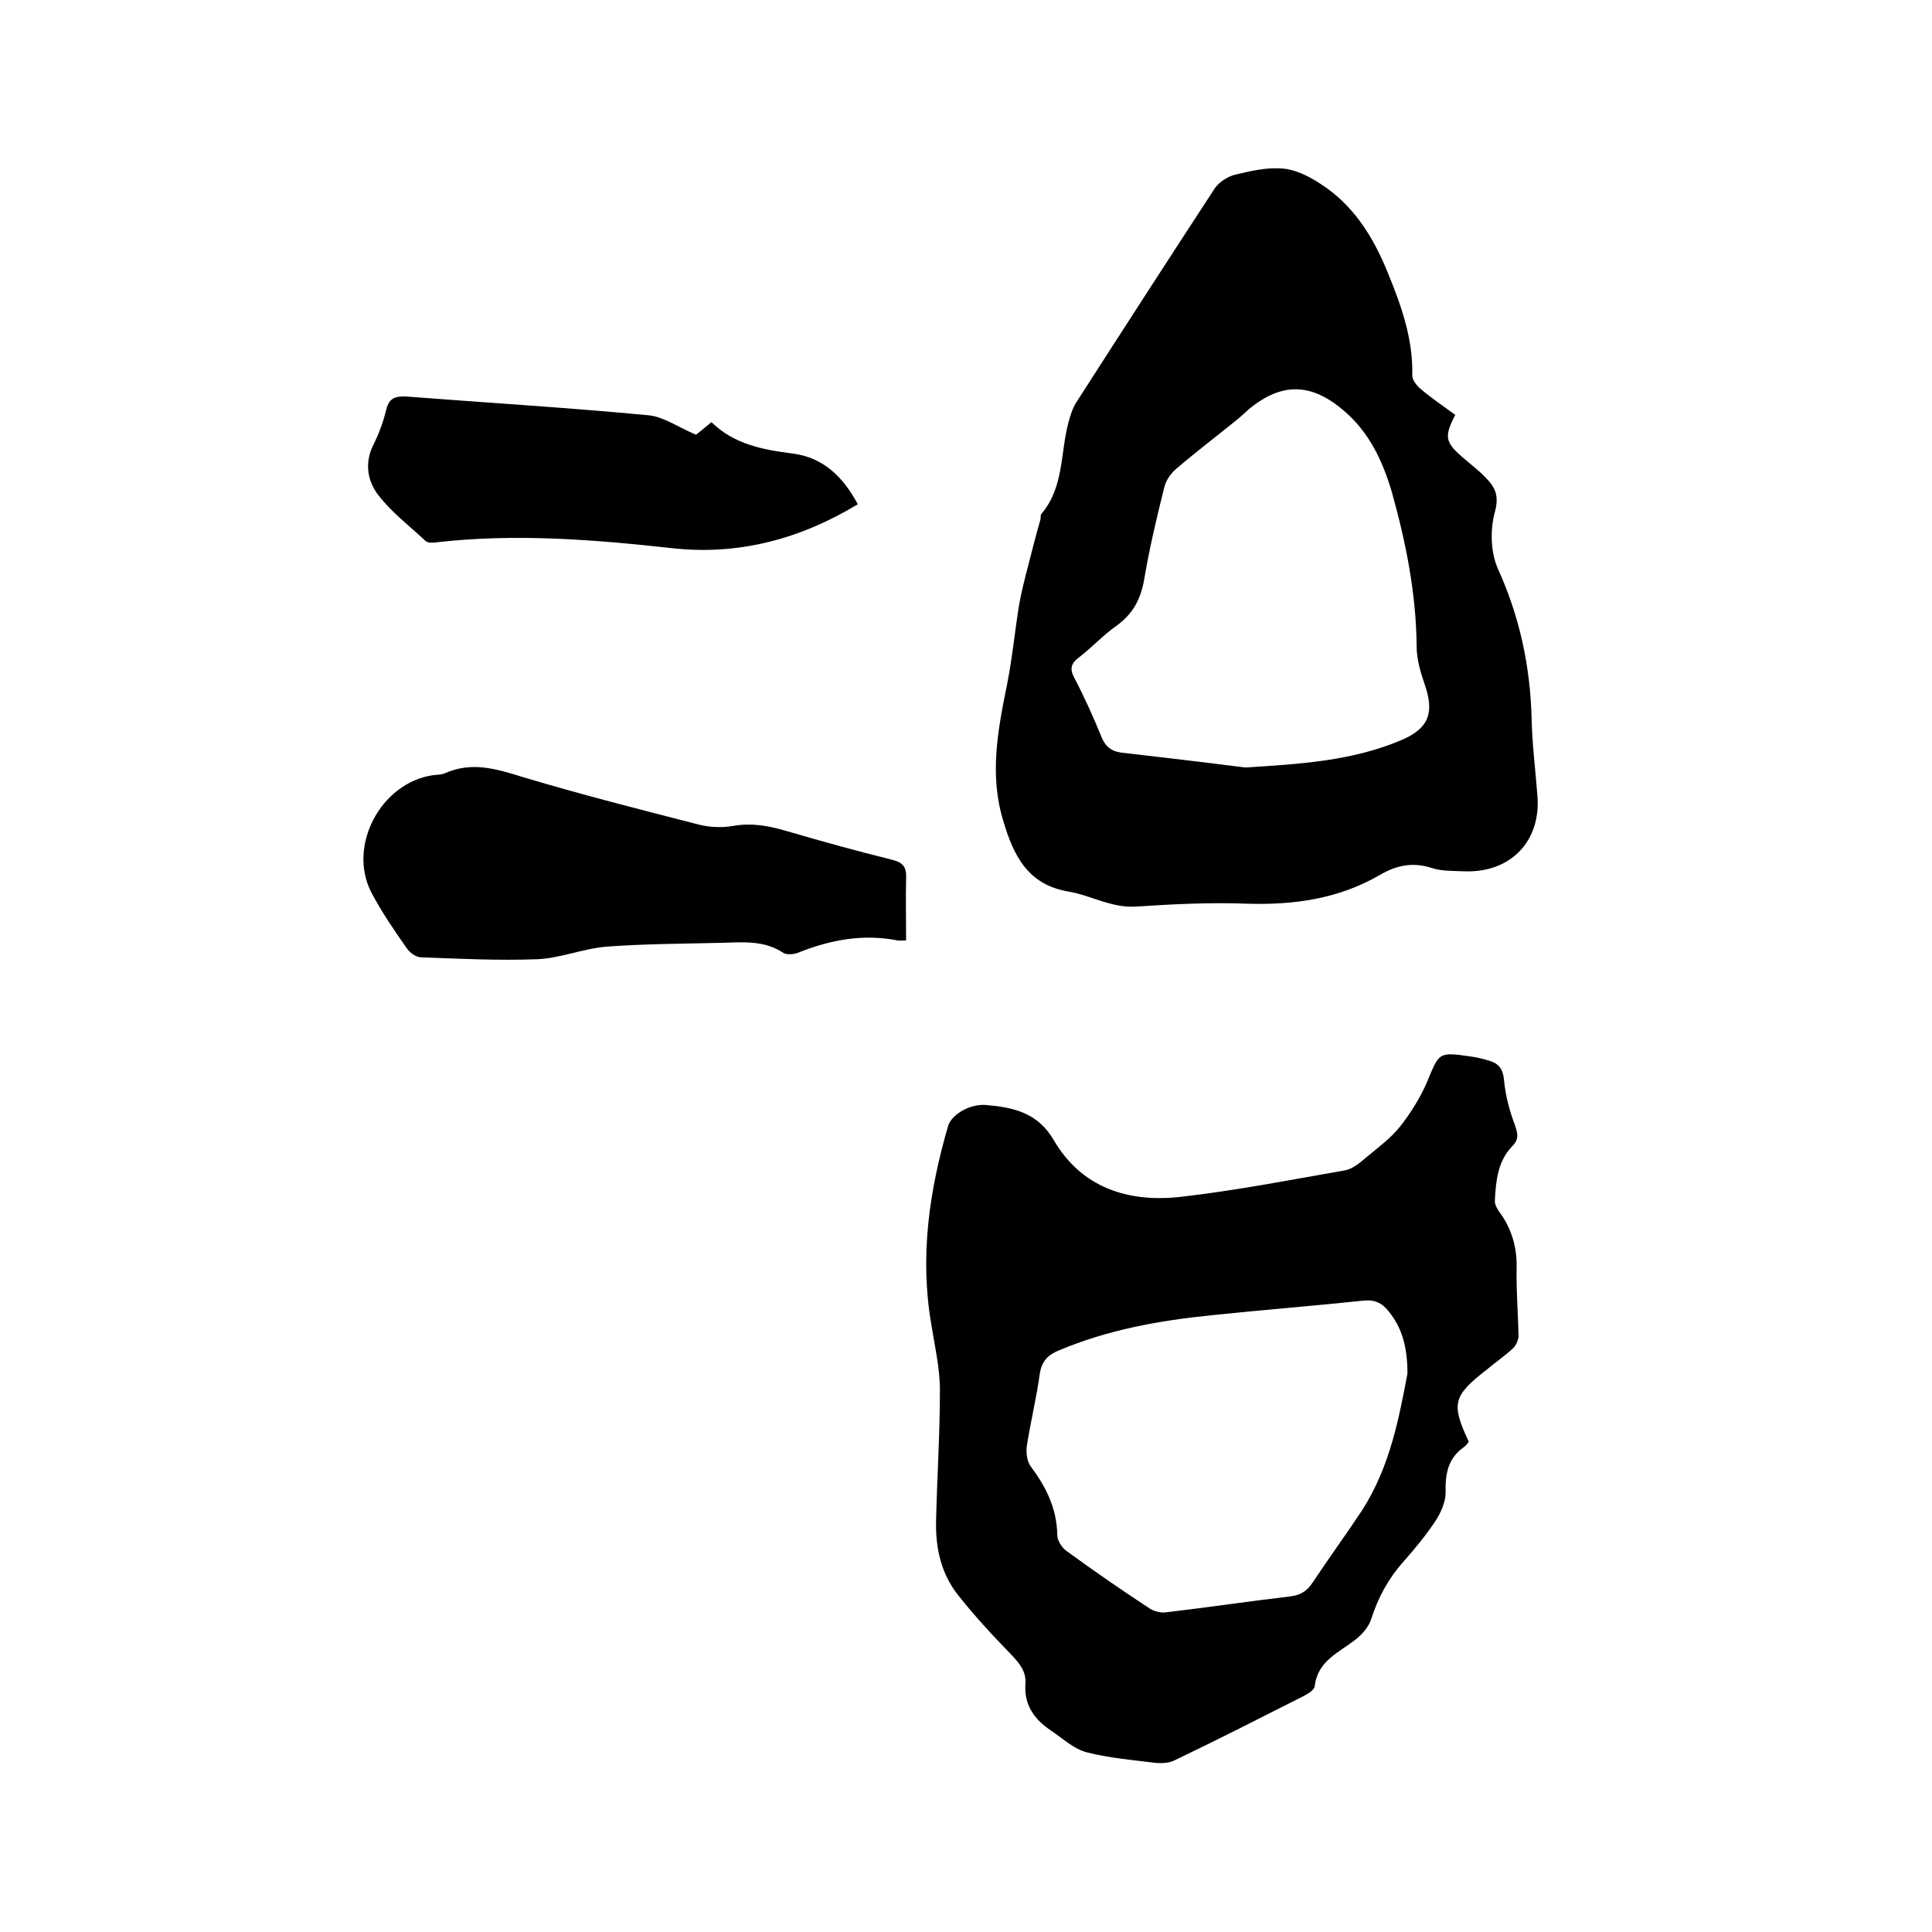 <svg enable-background="new 0 0 400 400" viewBox="0 0 400 400" xmlns="http://www.w3.org/2000/svg"><path d="m301.3 85.9c-2.3 4.4-2.1 5.6 1.3 8.6 1.7 1.5 3.5 2.8 5 4.4 2 2 2.8 3.8 1.9 7.1-1 3.6-.9 8.3.6 11.7 4.5 9.9 6.7 20.1 7 30.9.1 5.4.8 10.8 1.2 16.1.8 9.4-5.5 16-15 15.7-2.3-.1-4.8 0-6.9-.7-4-1.3-7.4-.5-10.8 1.5-8.5 4.9-17.7 6.2-27.4 5.9-7.7-.3-15.4.1-23.1.6-5 .3-9.2-2.3-13.8-3.1-8.6-1.4-11.5-7.6-13.6-14.7-2.9-9.5-1.1-18.8.8-28.2 1.1-5.5 1.6-11 2.5-16.5.5-2.8 1.2-5.5 1.9-8.2.8-3.1 1.6-6.3 2.5-9.4.1-.4 0-1 .2-1.2 4.7-5.5 3.9-12.5 5.6-18.9.4-1.5.9-3.1 1.7-4.3 9.5-14.8 19-29.5 28.6-44.2.9-1.3 2.6-2.4 4.1-2.8 3.3-.8 6.7-1.6 10-1.3 2.6.2 5.4 1.6 7.7 3.1 6.9 4.4 11 11 14 18.4 2.8 6.8 5.3 13.8 5.1 21.4 0 .9.9 2 1.7 2.7 2.1 1.8 4.6 3.5 7.2 5.4zm-43.5 73c11.1-.7 22.1-1.3 32.4-5.7 5.6-2.4 6.8-5.6 4.8-11.4-.9-2.6-1.7-5.3-1.7-8-.1-10.9-2.2-21.4-5.1-31.8-1.9-6.5-4.7-12.5-10-17-6.7-5.7-12.7-5.9-19.5-.4-.7.6-1.4 1.3-2.1 1.9-4.3 3.5-8.8 6.9-13 10.5-1.1.9-2.1 2.3-2.5 3.7-1.6 6.4-3.1 12.7-4.2 19.2-.7 4.1-2.3 7.2-5.8 9.7-2.7 1.9-5.1 4.5-7.7 6.5-1.6 1.2-2 2.3-1 4.2 2.1 4 4 8.2 5.7 12.4.8 1.9 2 2.8 3.9 3.1 8.6 1 17.2 2 25.8 3.1z"/><path d="m304.1 298.5c-.3.4-.6.8-1 1.1-3.3 2.3-3.9 5.5-3.8 9.4 0 2-1 4.2-2.1 5.9-2 3-4.3 5.8-6.7 8.5-3.1 3.5-5.2 7.4-6.6 11.8-.5 1.6-1.9 3.2-3.3 4.3-3.5 2.7-7.8 4.4-8.4 9.6-.1.8-1.3 1.5-2.2 2-8.9 4.5-17.7 9-26.7 13.3-1.1.6-2.6.7-3.9.6-4.8-.6-9.7-1-14.4-2.2-2.7-.7-5-2.9-7.4-4.5-3.4-2.3-5.6-5.2-5.3-9.7.2-2.5-1.2-4.2-2.9-6-3.8-3.9-7.6-8-11-12.3-3.5-4.4-4.7-9.6-4.6-15.2.2-9.1.8-18.2.8-27.3 0-4.6-1.1-9.2-1.8-13.7-2.4-14-.4-27.6 3.5-41 .7-2.3 4.5-4.7 8.1-4.3 5.5.5 10.5 1.6 13.8 7.3 5.8 9.9 15.5 12.9 26.2 11.7 11.4-1.3 22.7-3.5 34.1-5.5 1.6-.3 3.1-1.6 4.4-2.7 2.4-2 5-3.9 7-6.4 2.2-2.8 4.2-6 5.6-9.3 2.5-6 2.3-6.1 8.8-5.2 1.4.2 2.7.5 4 .9 2.1.6 2.9 1.8 3.1 4.1.3 3.1 1.1 6.2 2.2 9.1.6 1.8 1 3-.5 4.5-3 3.1-3.4 7.2-3.6 11.2-.1.9.6 2 1.2 2.8 2.4 3.4 3.4 7.2 3.3 11.3-.1 4.6.3 9.3.4 13.9 0 .9-.5 2-1.1 2.6-1.7 1.6-3.6 2.9-5.4 4.4-7.1 5.5-7.5 7.1-3.8 15zm-12.7-14.1c0-5.7-1.2-9.6-3.9-12.9-1.4-1.8-3-2.5-5.4-2.2-10.4 1.1-20.8 1.9-31.2 3-10.9 1.1-21.5 3-31.7 7.3-2.2.9-3.5 2.2-3.9 4.7-.7 5-1.9 10-2.7 15-.2 1.4 0 3.2.8 4.3 3.2 4.3 5.4 8.7 5.5 14.2 0 1.1.9 2.6 1.9 3.3 5.6 4.1 11.4 8.1 17.2 11.9.9.6 2.4 1 3.5.8 8.6-1 17.2-2.3 25.8-3.3 2.1-.3 3.4-1.2 4.5-2.9 3.3-5 6.9-9.9 10.2-14.9 5.9-9.2 7.7-19.5 9.4-28.3z"/><path d="m187.6 194.7c-.9 0-1.4.1-1.8 0-7.2-1.4-14-.1-20.7 2.6-.9.3-2.2.4-2.9 0-4-2.7-8.5-2.2-12.9-2.1-7.9.2-15.9.2-23.8.8-4.8.4-9.5 2.4-14.3 2.6-8 .3-16-.1-24-.4-1.1 0-2.4-1-3-1.9-2.6-3.7-5.2-7.5-7.3-11.5-5-9.6 1.9-22.7 12.7-24.3.8-.1 1.8-.1 2.5-.4 5.6-2.5 10.7-.9 16.2.8 12 3.6 24.2 6.7 36.3 9.8 2.3.6 4.9.7 7.2.3 3.9-.7 7.5 0 11.2 1.1 7.2 2.1 14.4 4.1 21.7 5.9 2.4.6 3 1.6 2.9 3.9-.1 4.1 0 8.3 0 12.8z"/><path d="m144.1 90c.9-.7 1.9-1.5 3.2-2.6 4.7 4.6 10.6 5.7 16.8 6.5 6.4.8 10.5 4.9 13.5 10.5-12.1 7.3-24.8 10.6-38.4 9.1-16.3-1.8-32.6-3.1-49-1.2-.7.1-1.7.1-2.1-.3-3.3-3.1-7-5.9-9.7-9.4-2.3-2.9-3-6.7-1.1-10.5 1.2-2.4 2.1-4.9 2.7-7.4.6-2.4 2-2.7 4.2-2.6 16.8 1.3 33.5 2.3 50.3 3.9 3.1.4 6.2 2.6 9.6 4z"/></svg>